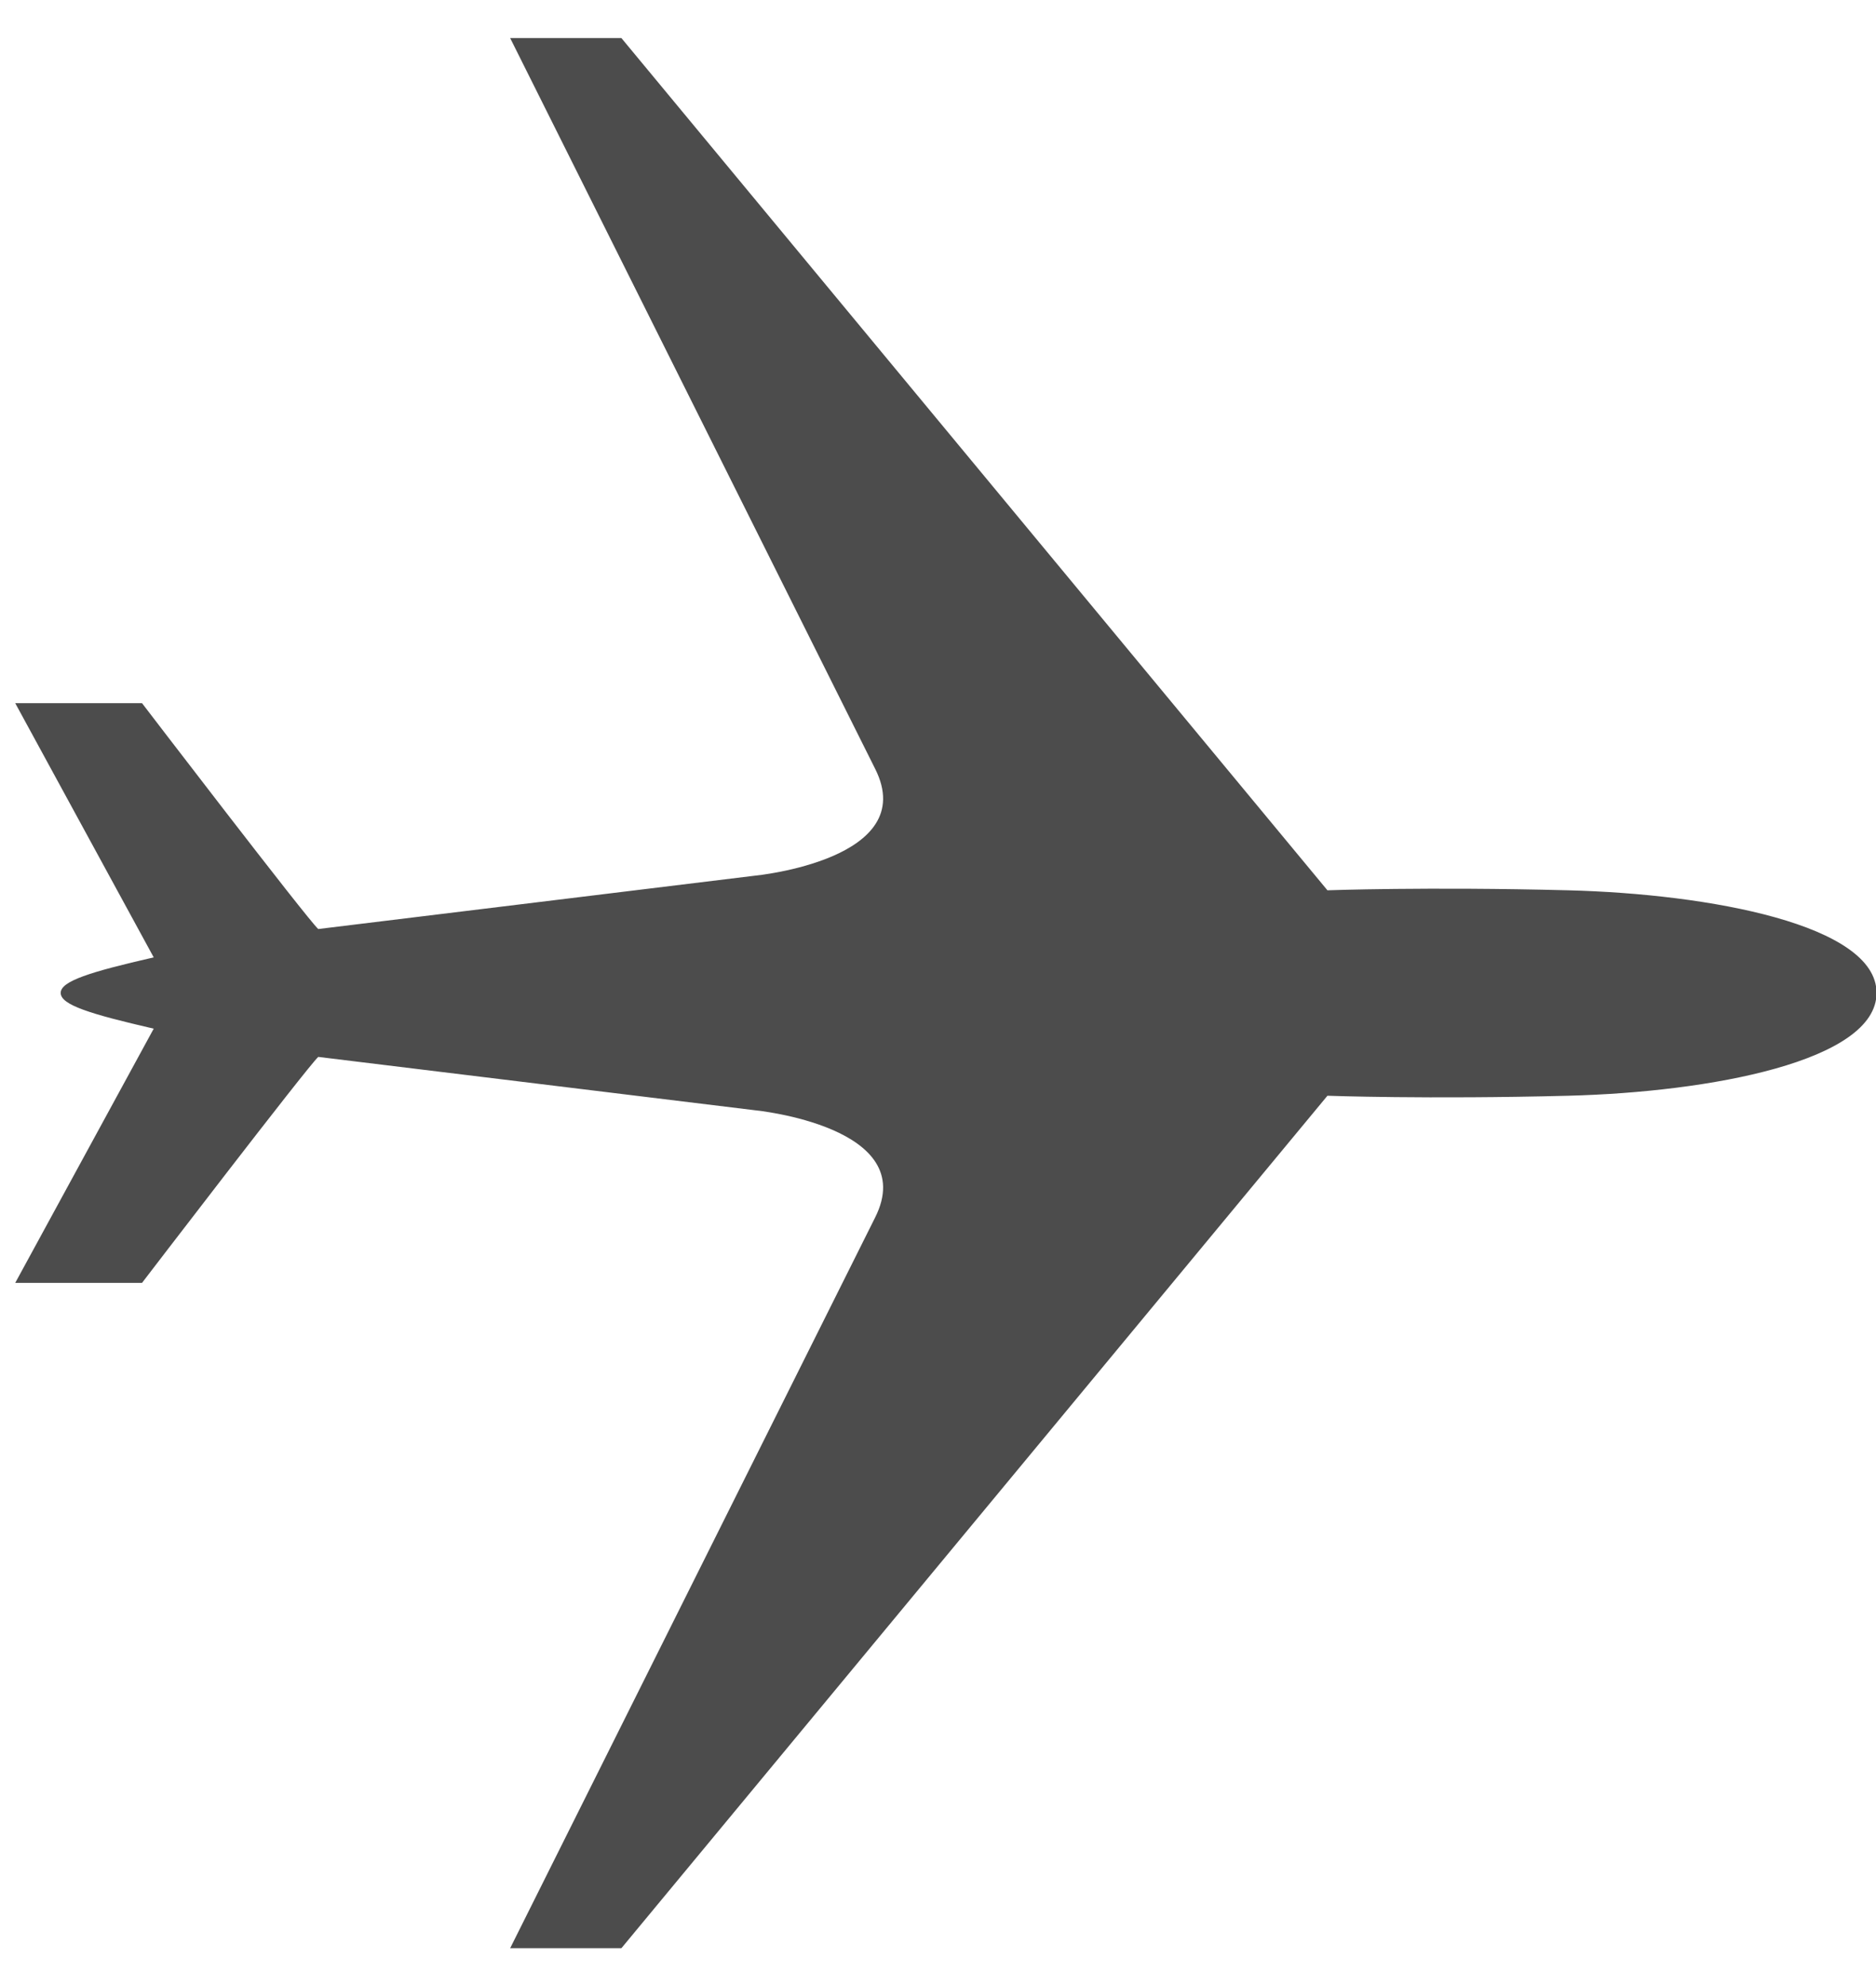 <?xml version="1.0" encoding="UTF-8"?>
<svg width="17px" height="18px" viewBox="0 0 17 18" version="1.1" xmlns="http://www.w3.org/2000/svg" xmlns:xlink="http://www.w3.org/1999/xlink">
    <!-- Generator: Sketch 59.1 (86144) - https://sketch.com -->
    <title>flight_2</title>
    <desc>Created with Sketch.</desc>
    <g id="Page-1" stroke="none" stroke-width="1" fill="none" fill-rule="evenodd">
        <path d="M14.211,9.931 C12.931,9.964 12.029,9.931 12.029,9.931 L5.631,17.657 L4.623,17.657 L7.93,11.035 C8.345,10.211 6.845,10.063 6.845,10.063 L2.884,9.579 C2.786,9.668 1.287,11.627 1.287,11.627 L0.138,11.627 L1.393,9.323 C0.817,9.19 0.55,9.108 0.55,8.999 C0.55,8.892 0.817,8.809 1.393,8.677 L0.138,6.373 L1.287,6.373 C1.287,6.373 2.786,8.333 2.884,8.42 L6.845,7.936 C6.845,7.936 8.345,7.79 7.93,6.967 L4.623,0.345 L5.631,0.345 L12.029,8.069 C12.029,8.069 12.931,8.036 14.211,8.069 C15.494,8.102 17.005,8.382 17.005,8.999 C17.005,9.618 15.494,9.898 14.211,9.931 Z" id="flight_2" fill="#4C4C4C"></path>
    </g>
</svg>